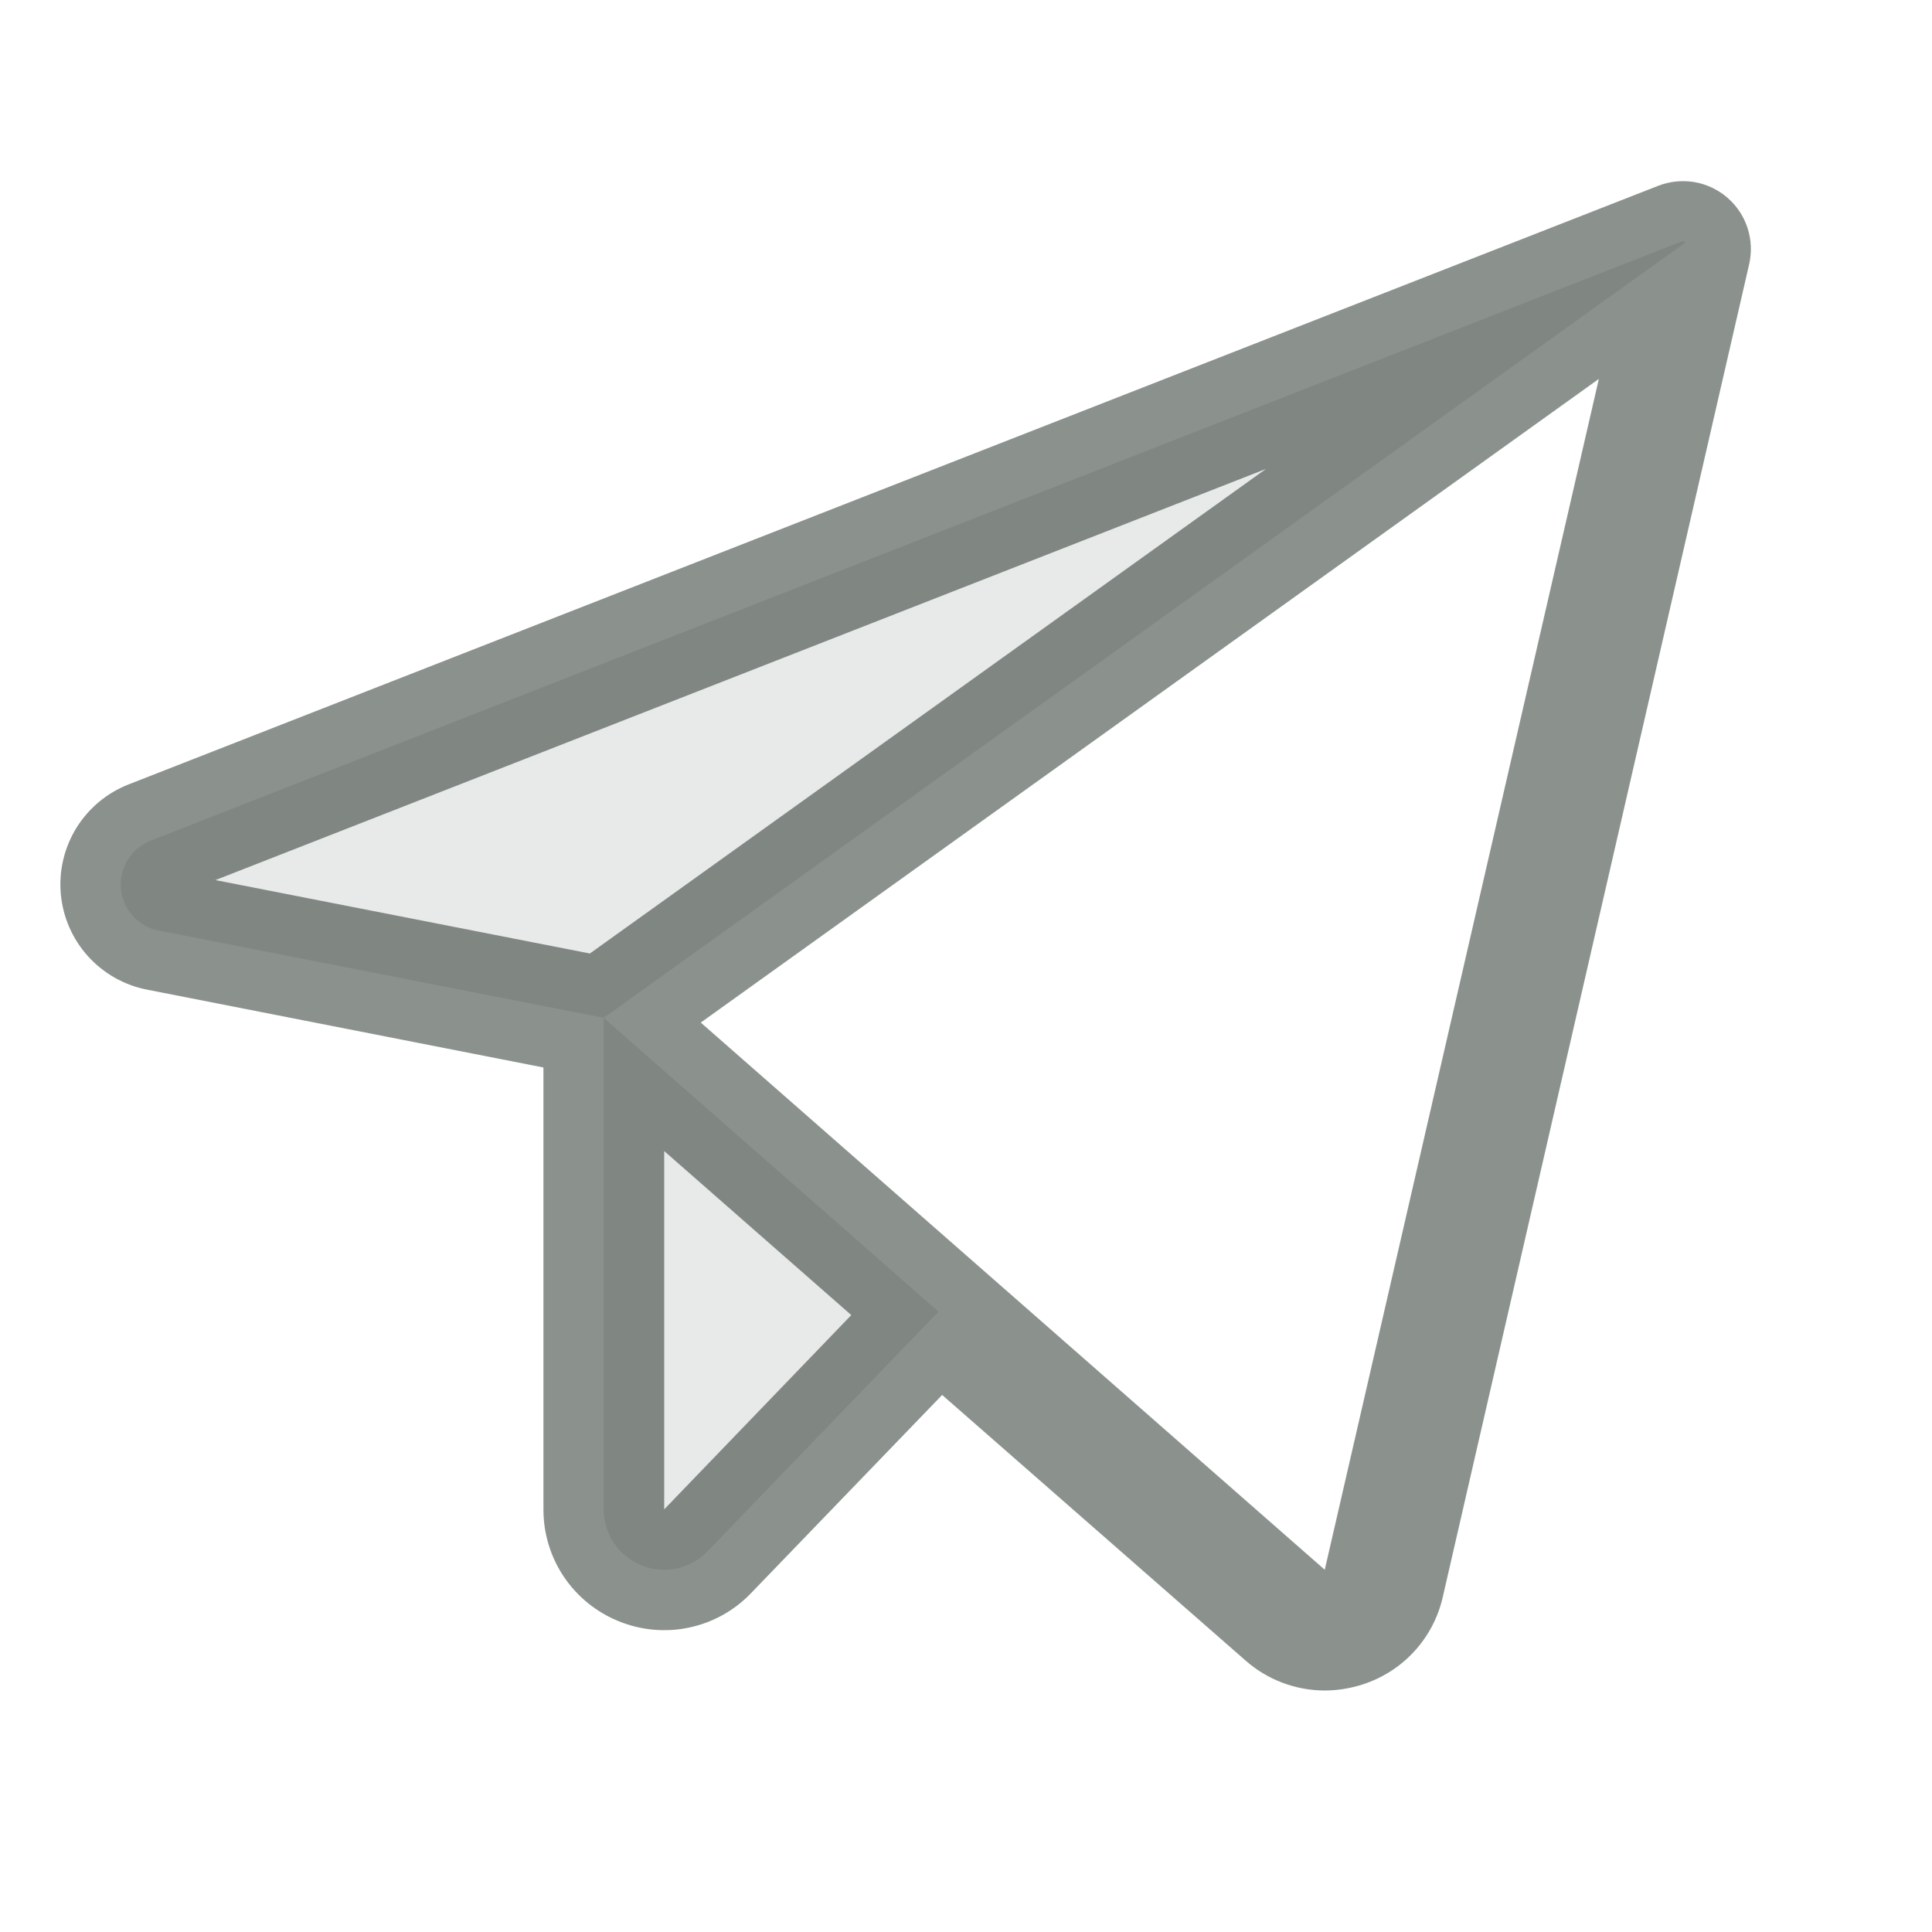 <?xml version="1.0" encoding="UTF-8"?> <svg xmlns="http://www.w3.org/2000/svg" width="32" height="32" viewBox="0 0 32 32" fill="none"><path opacity="0.2" d="M27.925 4.011L9.999 16.859L2.624 15.412C2.459 15.379 2.309 15.293 2.197 15.167C2.085 15.041 2.017 14.882 2.003 14.714C1.989 14.546 2.029 14.378 2.119 14.236C2.208 14.093 2.342 13.983 2.499 13.922L27.828 4.009C27.843 4.003 27.86 4 27.877 4C27.893 4 27.91 4.004 27.925 4.011ZM9.999 25C9.999 25.199 10.058 25.394 10.17 25.56C10.281 25.725 10.44 25.853 10.624 25.928C10.809 26.003 11.012 26.021 11.207 25.979C11.402 25.938 11.581 25.838 11.719 25.695L15.545 21.725L9.999 16.859V25Z" fill="#19261E" fill-opacity="0.5"></path><path d="M28.611 3.274C28.456 3.14 28.267 3.051 28.066 3.016C27.864 2.982 27.657 3.003 27.466 3.077L2.133 12.991C1.774 13.131 1.47 13.383 1.267 13.71C1.064 14.038 0.973 14.422 1.007 14.806C1.041 15.19 1.199 15.552 1.457 15.838C1.715 16.124 2.059 16.319 2.437 16.392L9.001 17.681V25C9 25.398 9.118 25.788 9.341 26.119C9.564 26.449 9.881 26.705 10.251 26.854C10.62 27.004 11.027 27.041 11.417 26.957C11.807 26.874 12.164 26.676 12.44 26.387L15.605 23.105L20.626 27.5C20.988 27.821 21.455 27.999 21.94 28C22.152 28 22.363 27.966 22.565 27.901C22.895 27.796 23.191 27.607 23.425 27.352C23.659 27.097 23.822 26.785 23.898 26.447L28.972 4.375C29.017 4.176 29.008 3.968 28.944 3.774C28.881 3.58 28.765 3.407 28.611 3.274ZM9.77 15.793L3.568 14.577L20.968 7.767L9.77 15.793ZM11.001 25V19.065L14.1 21.782L11.001 25ZM21.942 26L11.607 16.937L26.482 6.276L21.942 26Z" fill="#19261E" fill-opacity="0.5"></path></svg> 